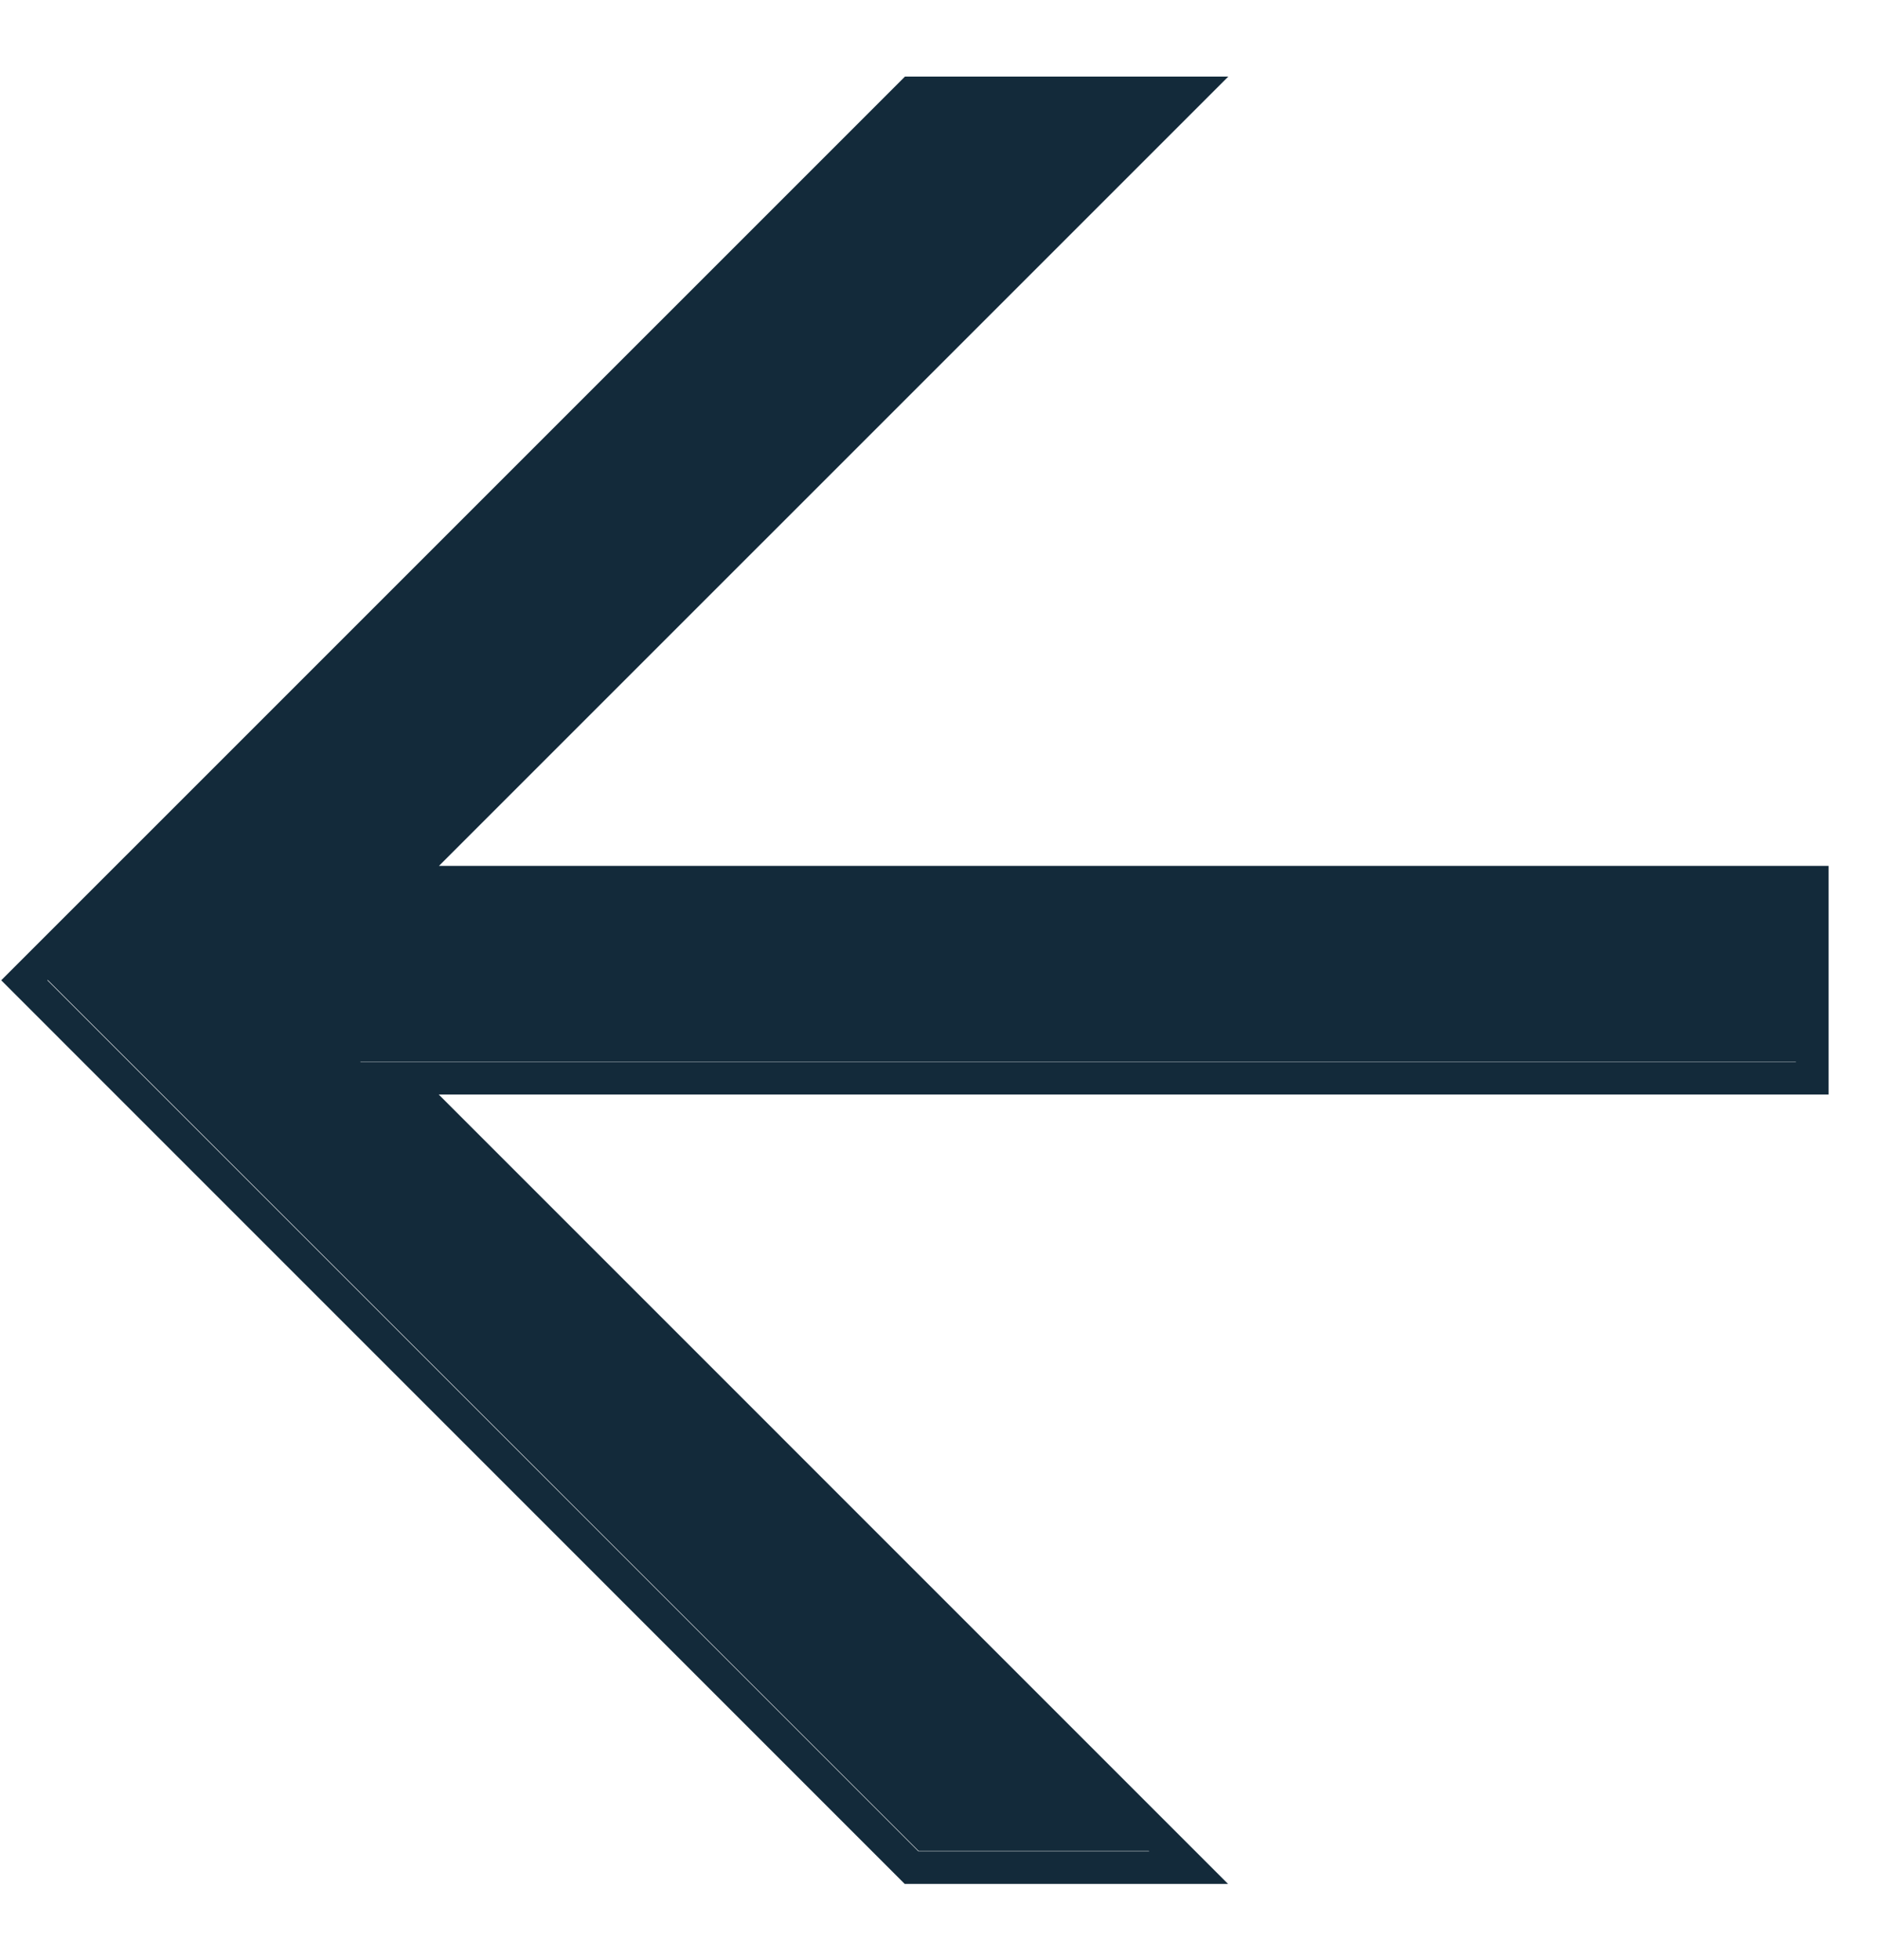 <svg width="23" height="24" viewBox="0 0 23 24" fill="none" xmlns="http://www.w3.org/2000/svg">
<path fill-rule="evenodd" clip-rule="evenodd" d="M15.04 23.071H11.08L0.015 12.005L11.083 0.938H15.043L5.376 10.604L22.395 10.604V13.404L5.373 13.404L15.04 23.071ZM21.994 13V13.004L4.416 13.004L4.412 13L21.994 13ZM0.58 12.005L0.585 12.001L11.25 22.667H14.07L14.074 22.671H11.246L0.58 12.005Z" fill="#132A3A"/>
</svg>
